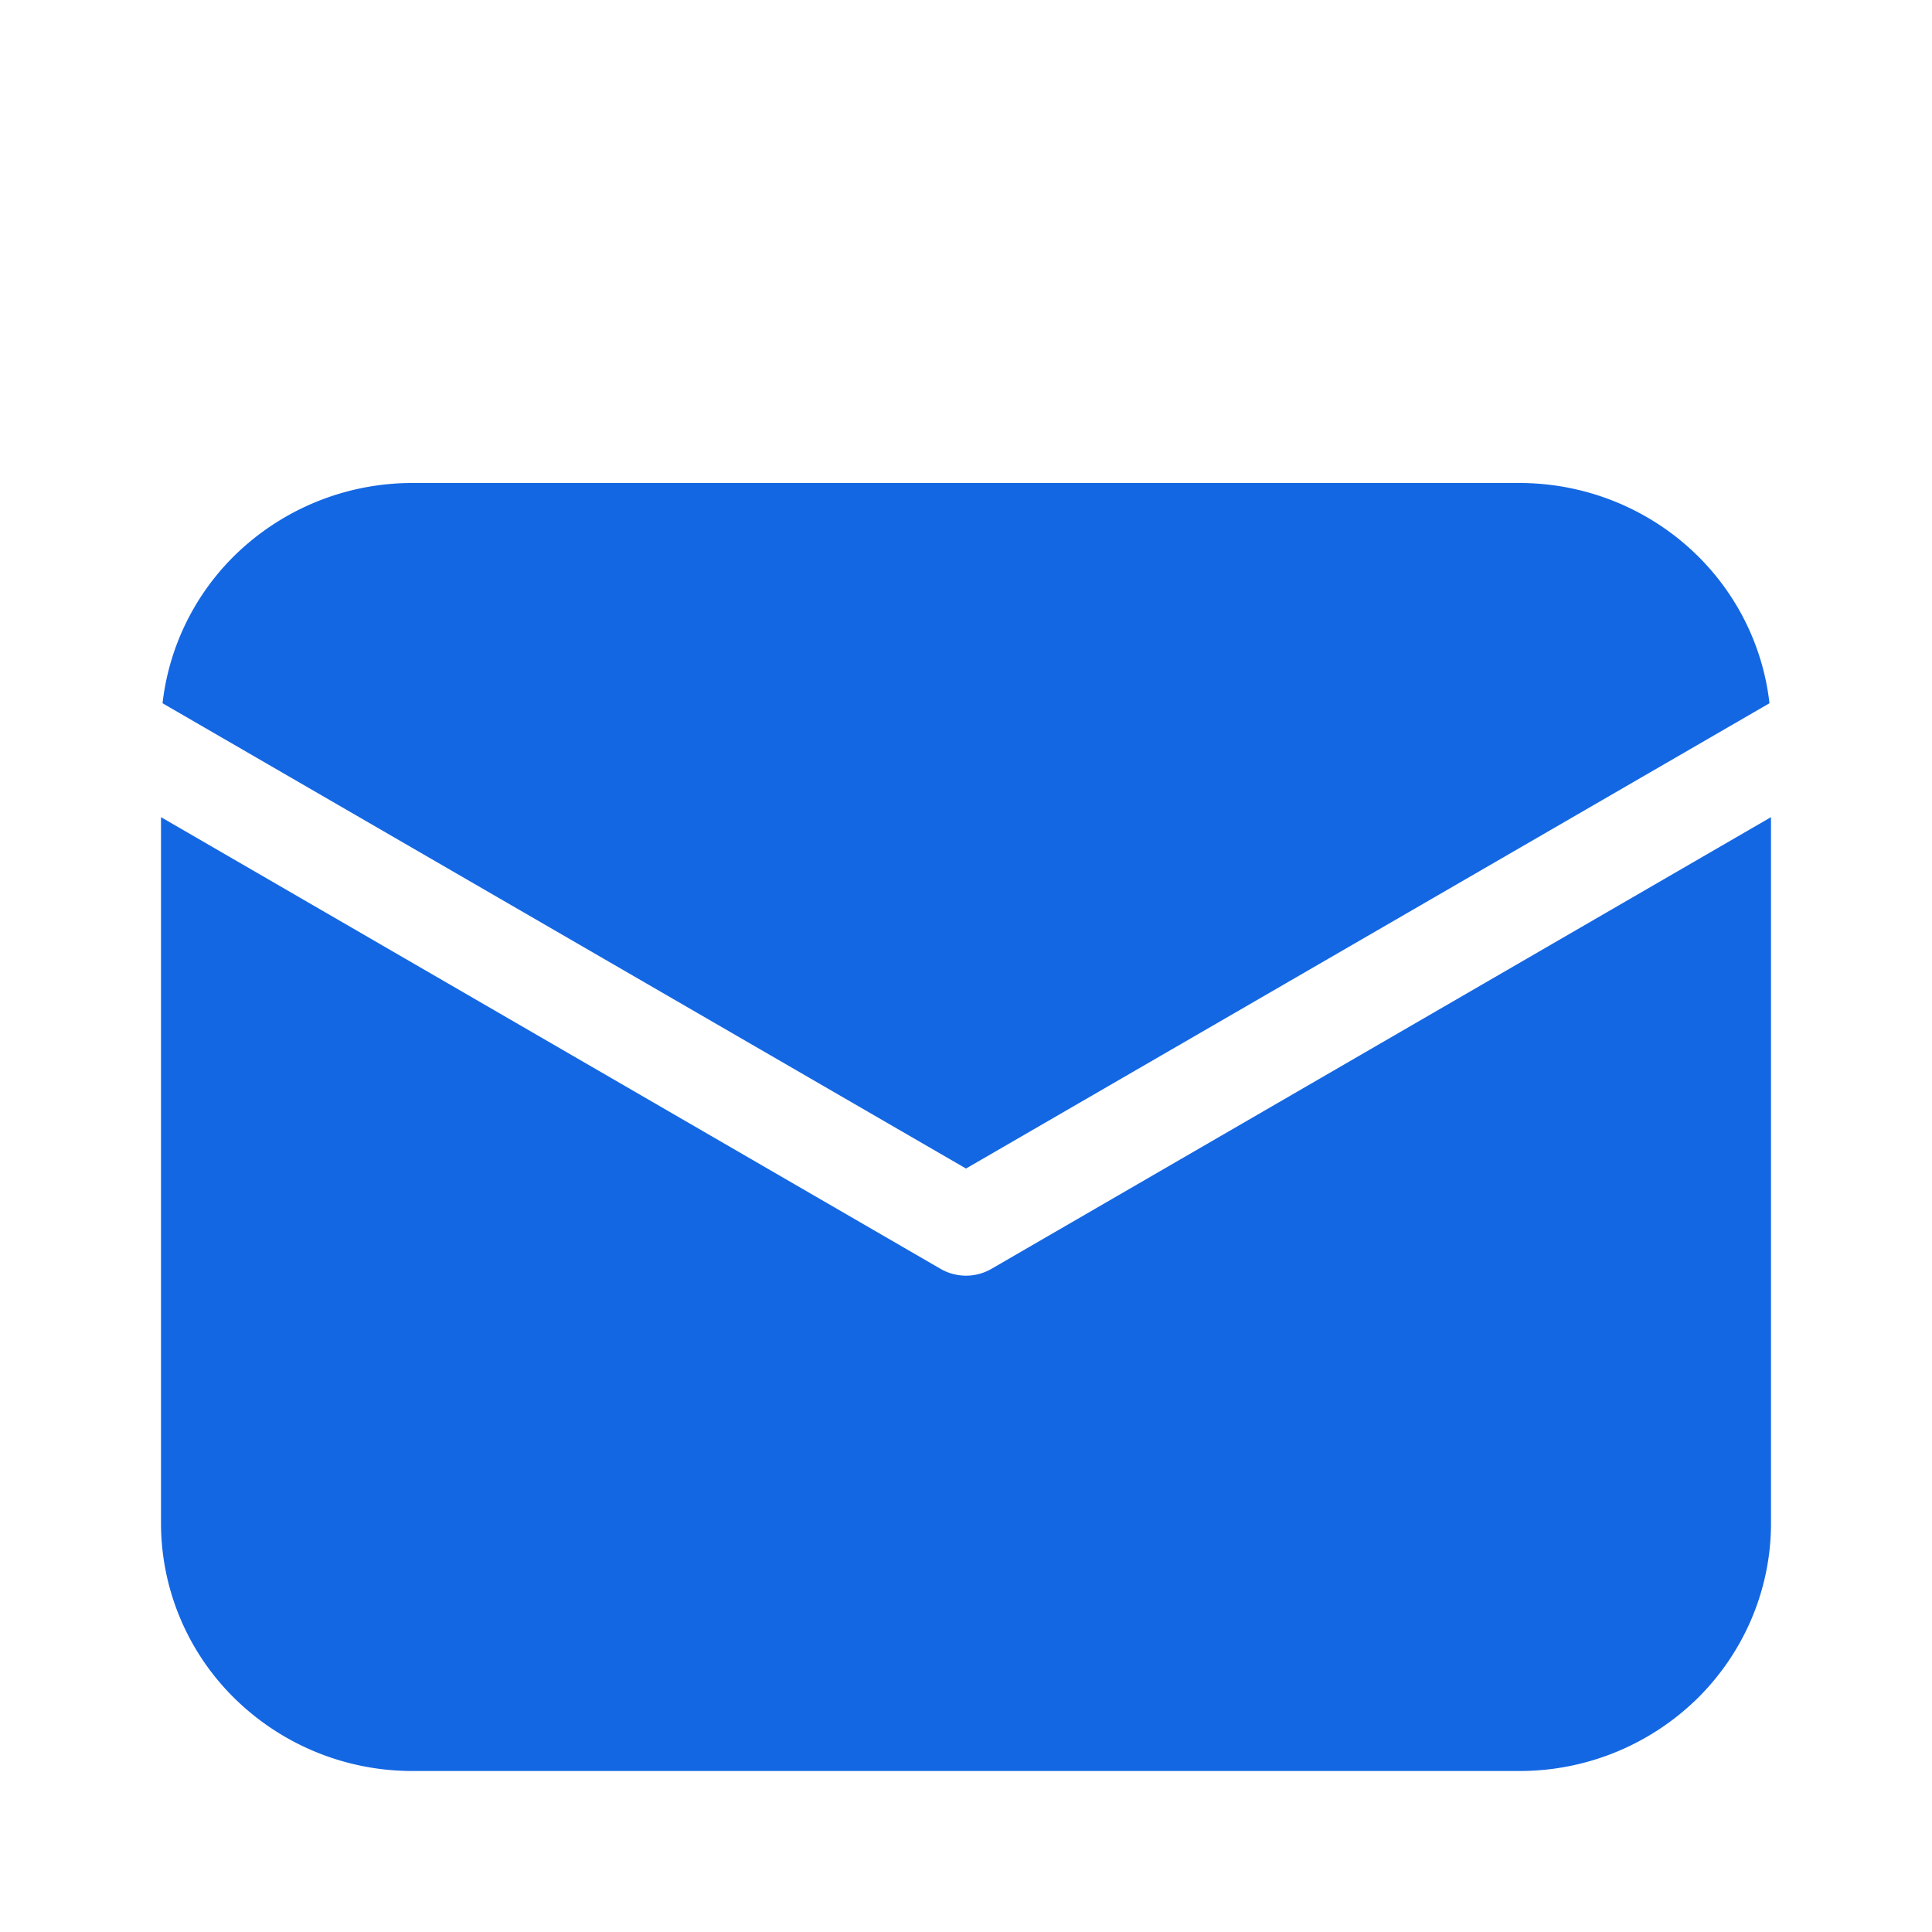 <svg xmlns="http://www.w3.org/2000/svg" width="24" height="24" fill="none" viewBox="0 0 24 24"><path fill="#1467E3" d="M22 10.151v8.772c0 .816-.33 1.599-.915 2.176a3.15 3.15 0 0 1-2.21.901H5.125a3.15 3.15 0 0 1-2.21-.901A3.053 3.053 0 0 1 2 18.923v-8.772l9.682 5.61a.632.632 0 0 0 .636 0L22 10.151ZM18.875 6c.769 0 1.51.279 2.084.784.573.504.937 1.2 1.022 1.952L12 14.516l-9.981-5.78A3.061 3.061 0 0 1 3.04 6.784 3.153 3.153 0 0 1 5.125 6h13.75Z"/></svg>